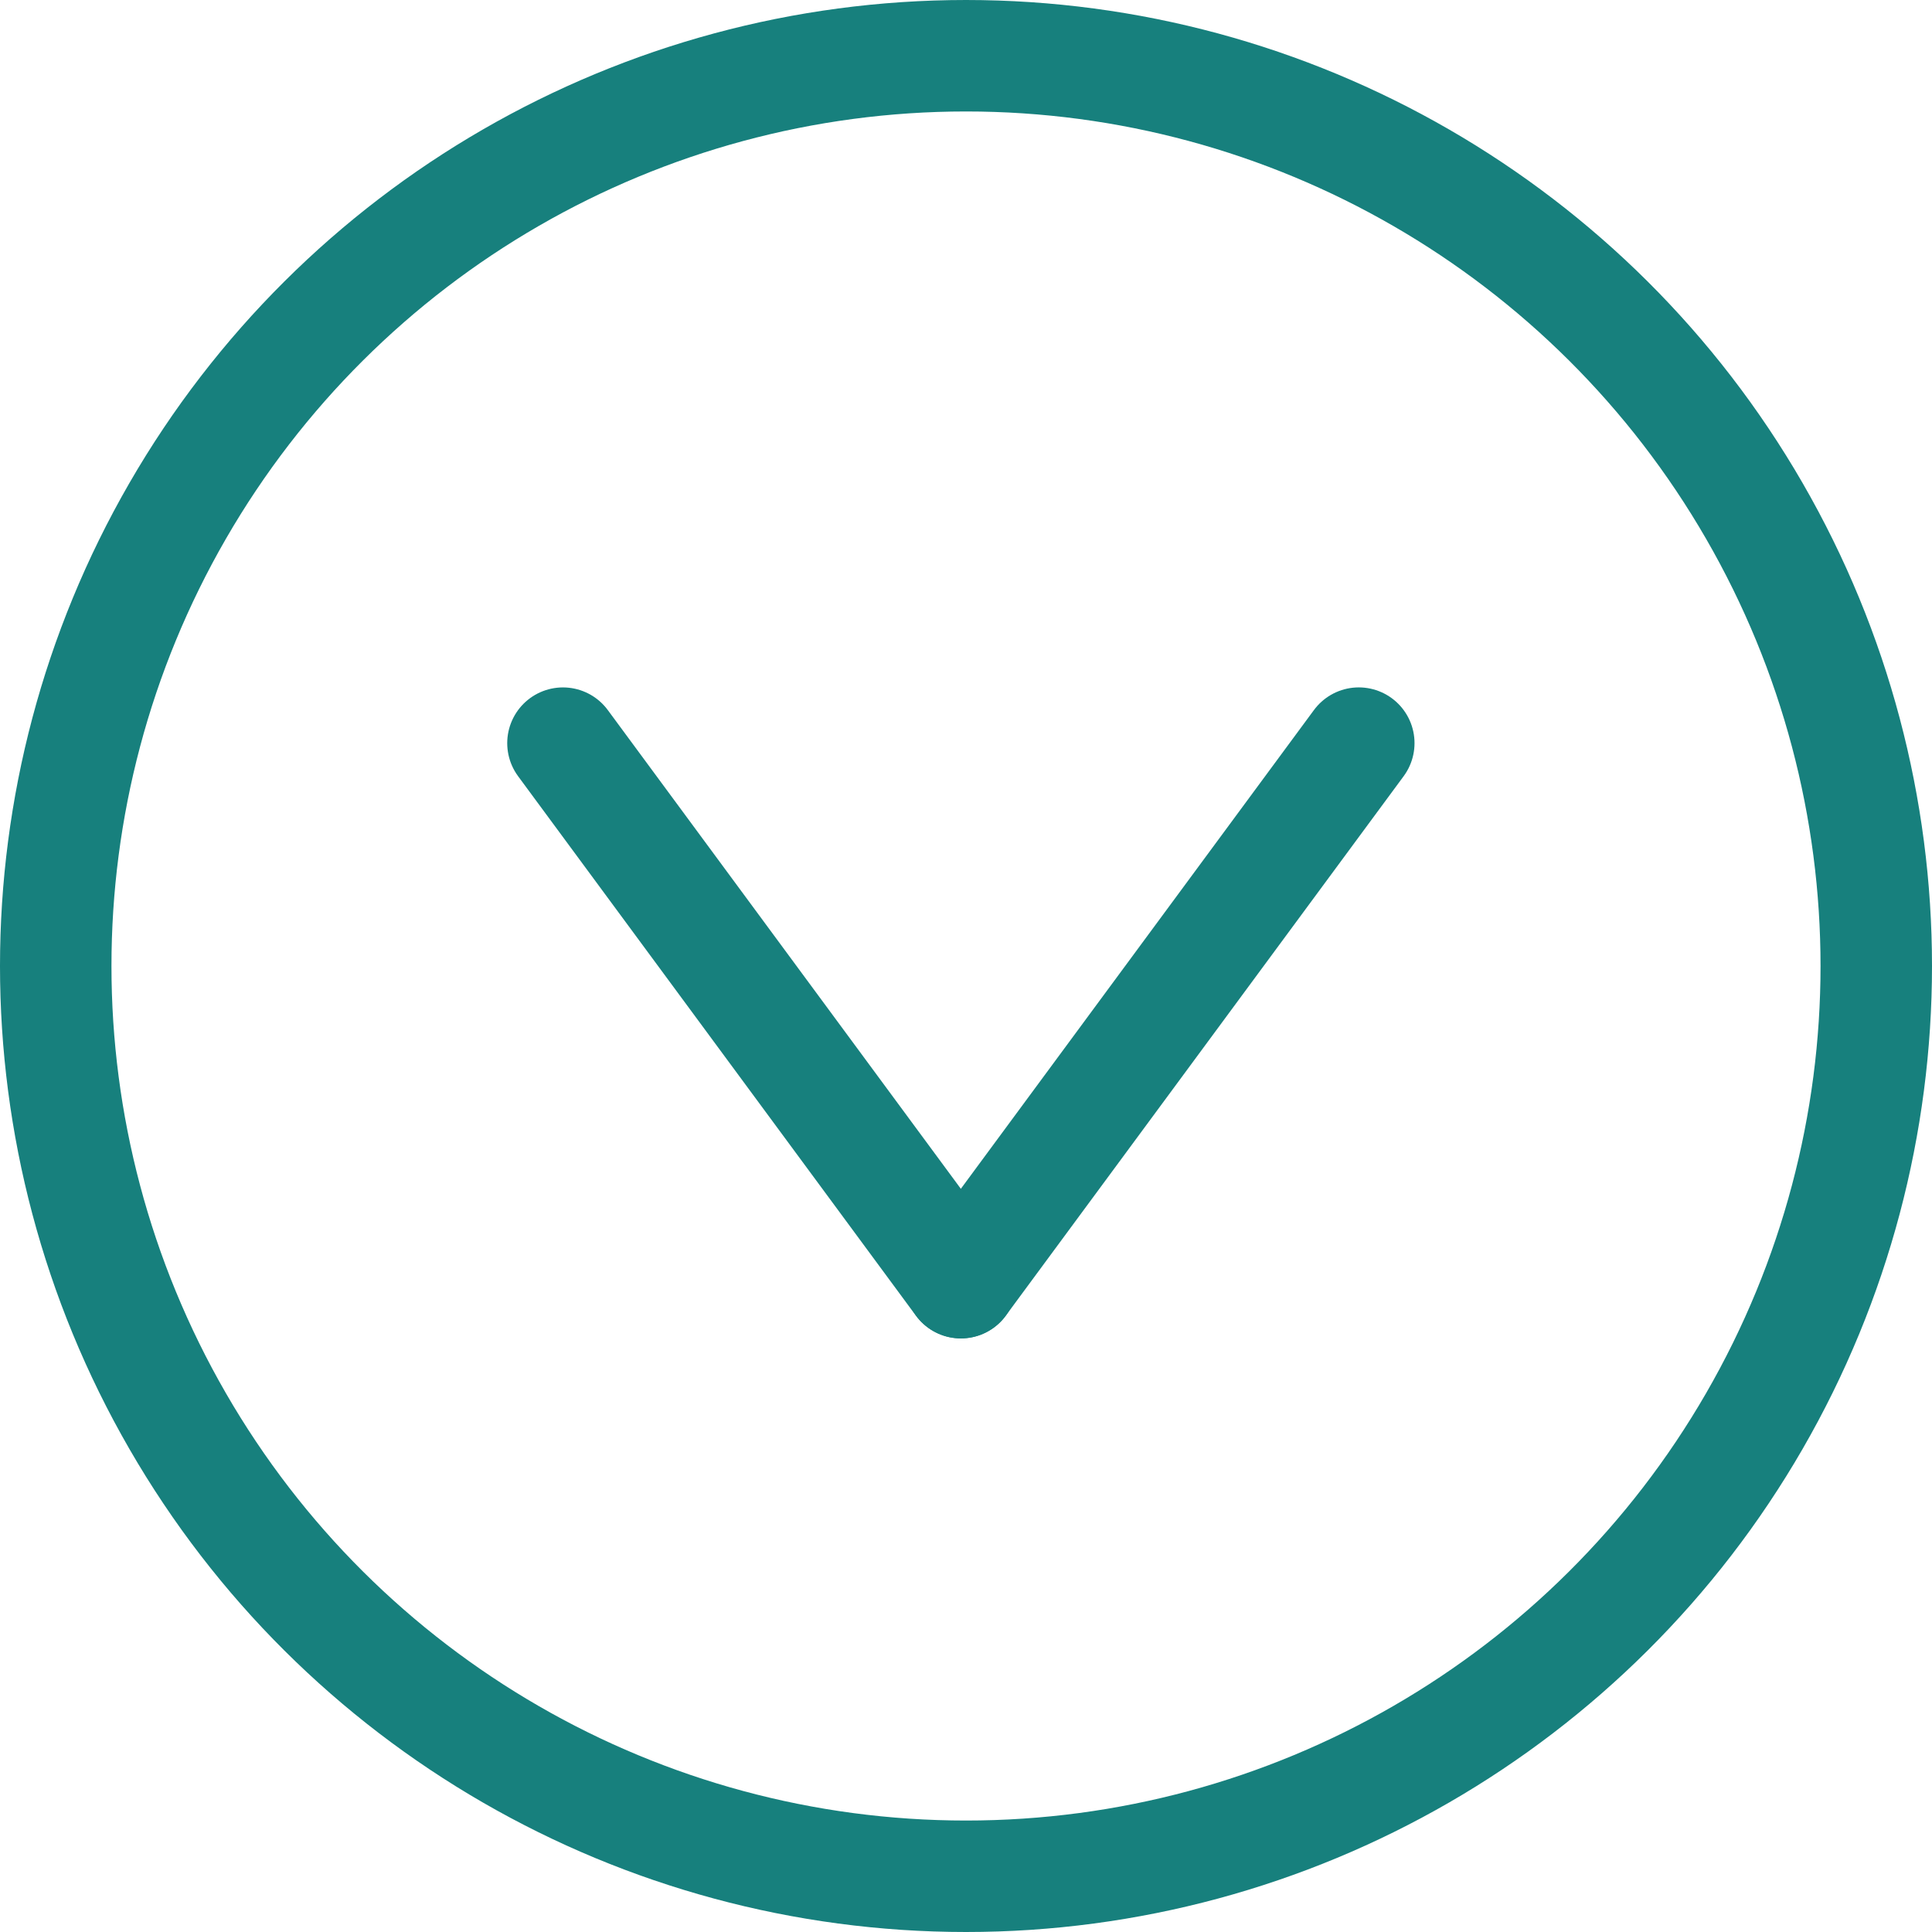<svg xmlns="http://www.w3.org/2000/svg" width="26" height="26" viewBox="0 0 26 26">
  <g id="Component_26_3" data-name="Component 26 – 3" transform="translate(26) rotate(90)">
    <g id="Ellipse_9" data-name="Ellipse 9" fill="none" stroke="#17807d" stroke-width="1.5">
      <circle cx="13" cy="13" r="13" stroke="none"/>
      <circle cx="13" cy="13" r="12.25" fill="none"/>
    </g>
    <g id="Group_24" data-name="Group 24" transform="translate(2.74 5.909)">
      <path id="Path_406" data-name="Path 406" d="M0,3.61,8.267,0" transform="translate(10.387 0) rotate(60)" fill="none" stroke="#17807d" stroke-linecap="round" stroke-width="1.5"/>
      <path id="Path_407" data-name="Path 407" d="M0,0,8.268,3.611" transform="translate(7.261 12.515) rotate(-60)" fill="none" stroke="#17807d" stroke-linecap="round" stroke-width="1.5"/>
    </g>
  </g>
</svg>
